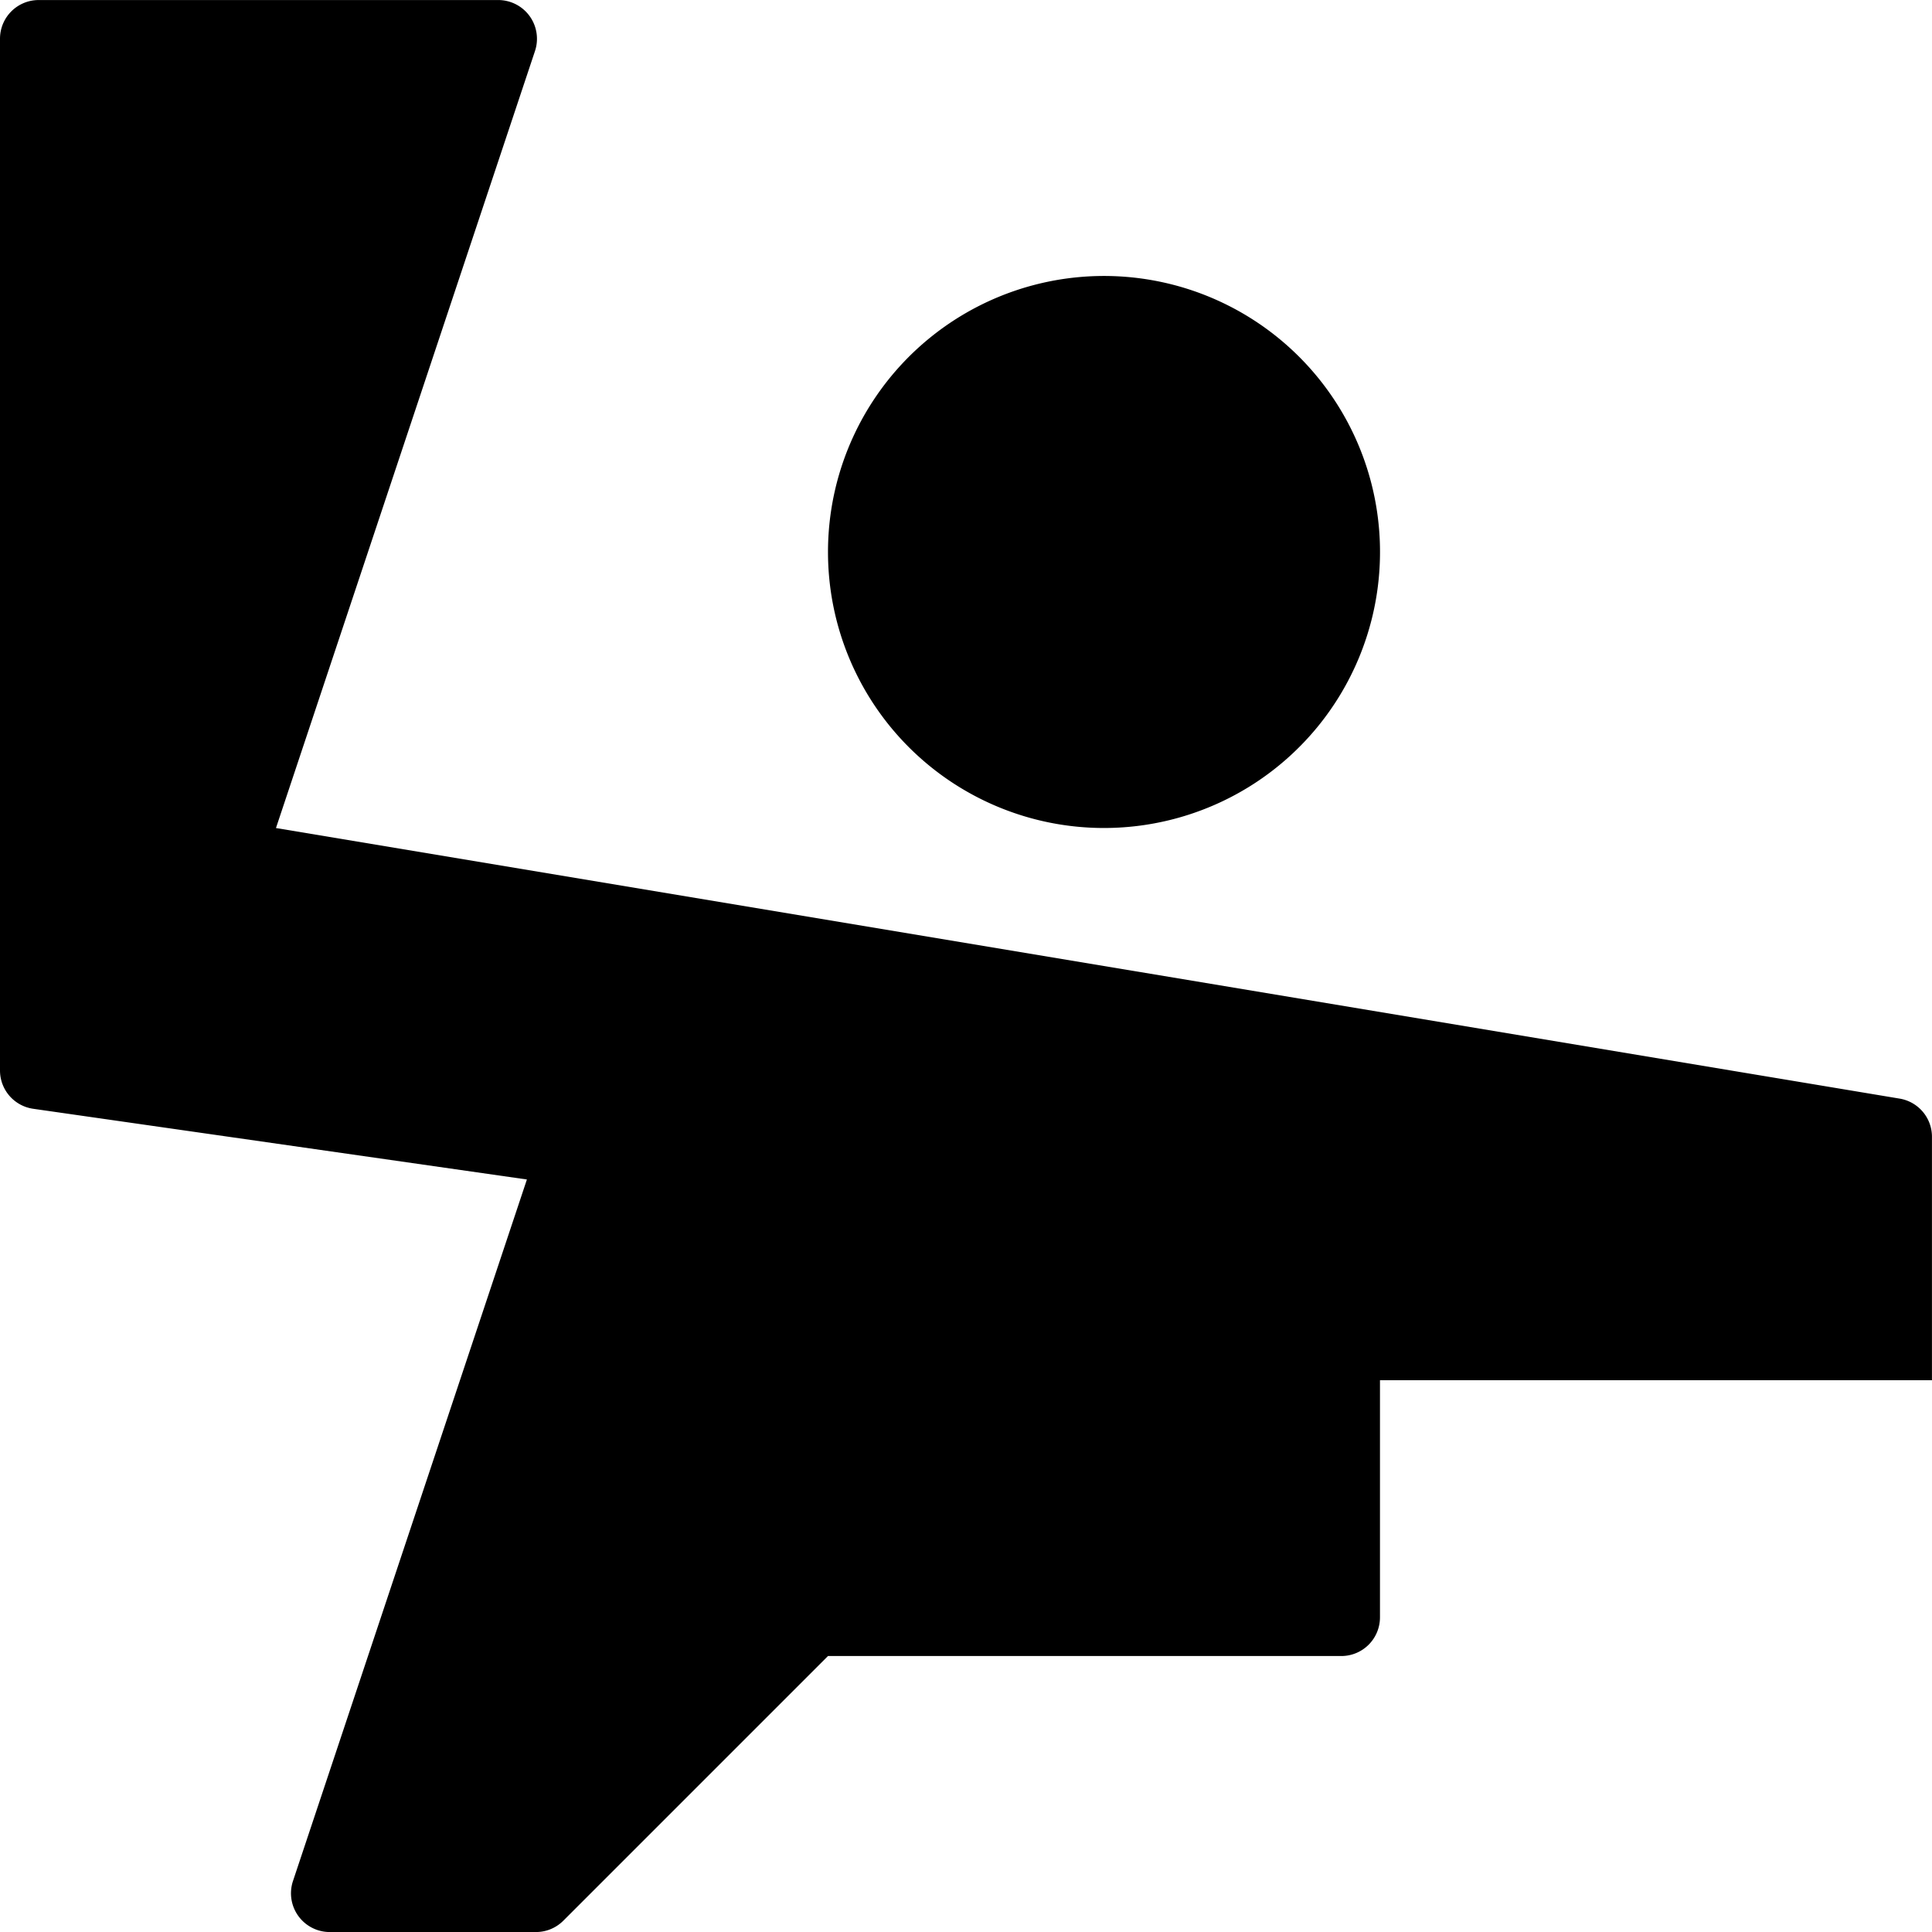 <svg xmlns="http://www.w3.org/2000/svg" width="46.457" height="46.457"><defs><clipPath id="a"><path fill="none" d="M0 0h46.458v46.458H0z" data-name="Rectangle 8551"/></clipPath></defs><g clip-path="url(#a)" data-name="Group 7883"><path d="m6.636 19.911 6.228-18.683a.932.932 0 0 0-.885-1.227H.932A.93.93 0 0 0 0 .933v24.806a.93.93 0 0 0 .8.923l11.87 1.7-5.625 16.869a.932.932 0 0 0 .885 1.227h4.956a.93.93 0 0 0 .66-.273l6.364-6.364h12.341a.93.93 0 0 0 .932-.932v-5.7h13.273v-5.852a.93.93 0 0 0-.779-.92Z" data-name="Path 8857"/><path d="M19.91 13.274a6.637 6.637 0 1 1 6.636 6.636 6.636 6.636 0 0 1-6.636-6.636" data-name="Path 8858"/></g></svg>